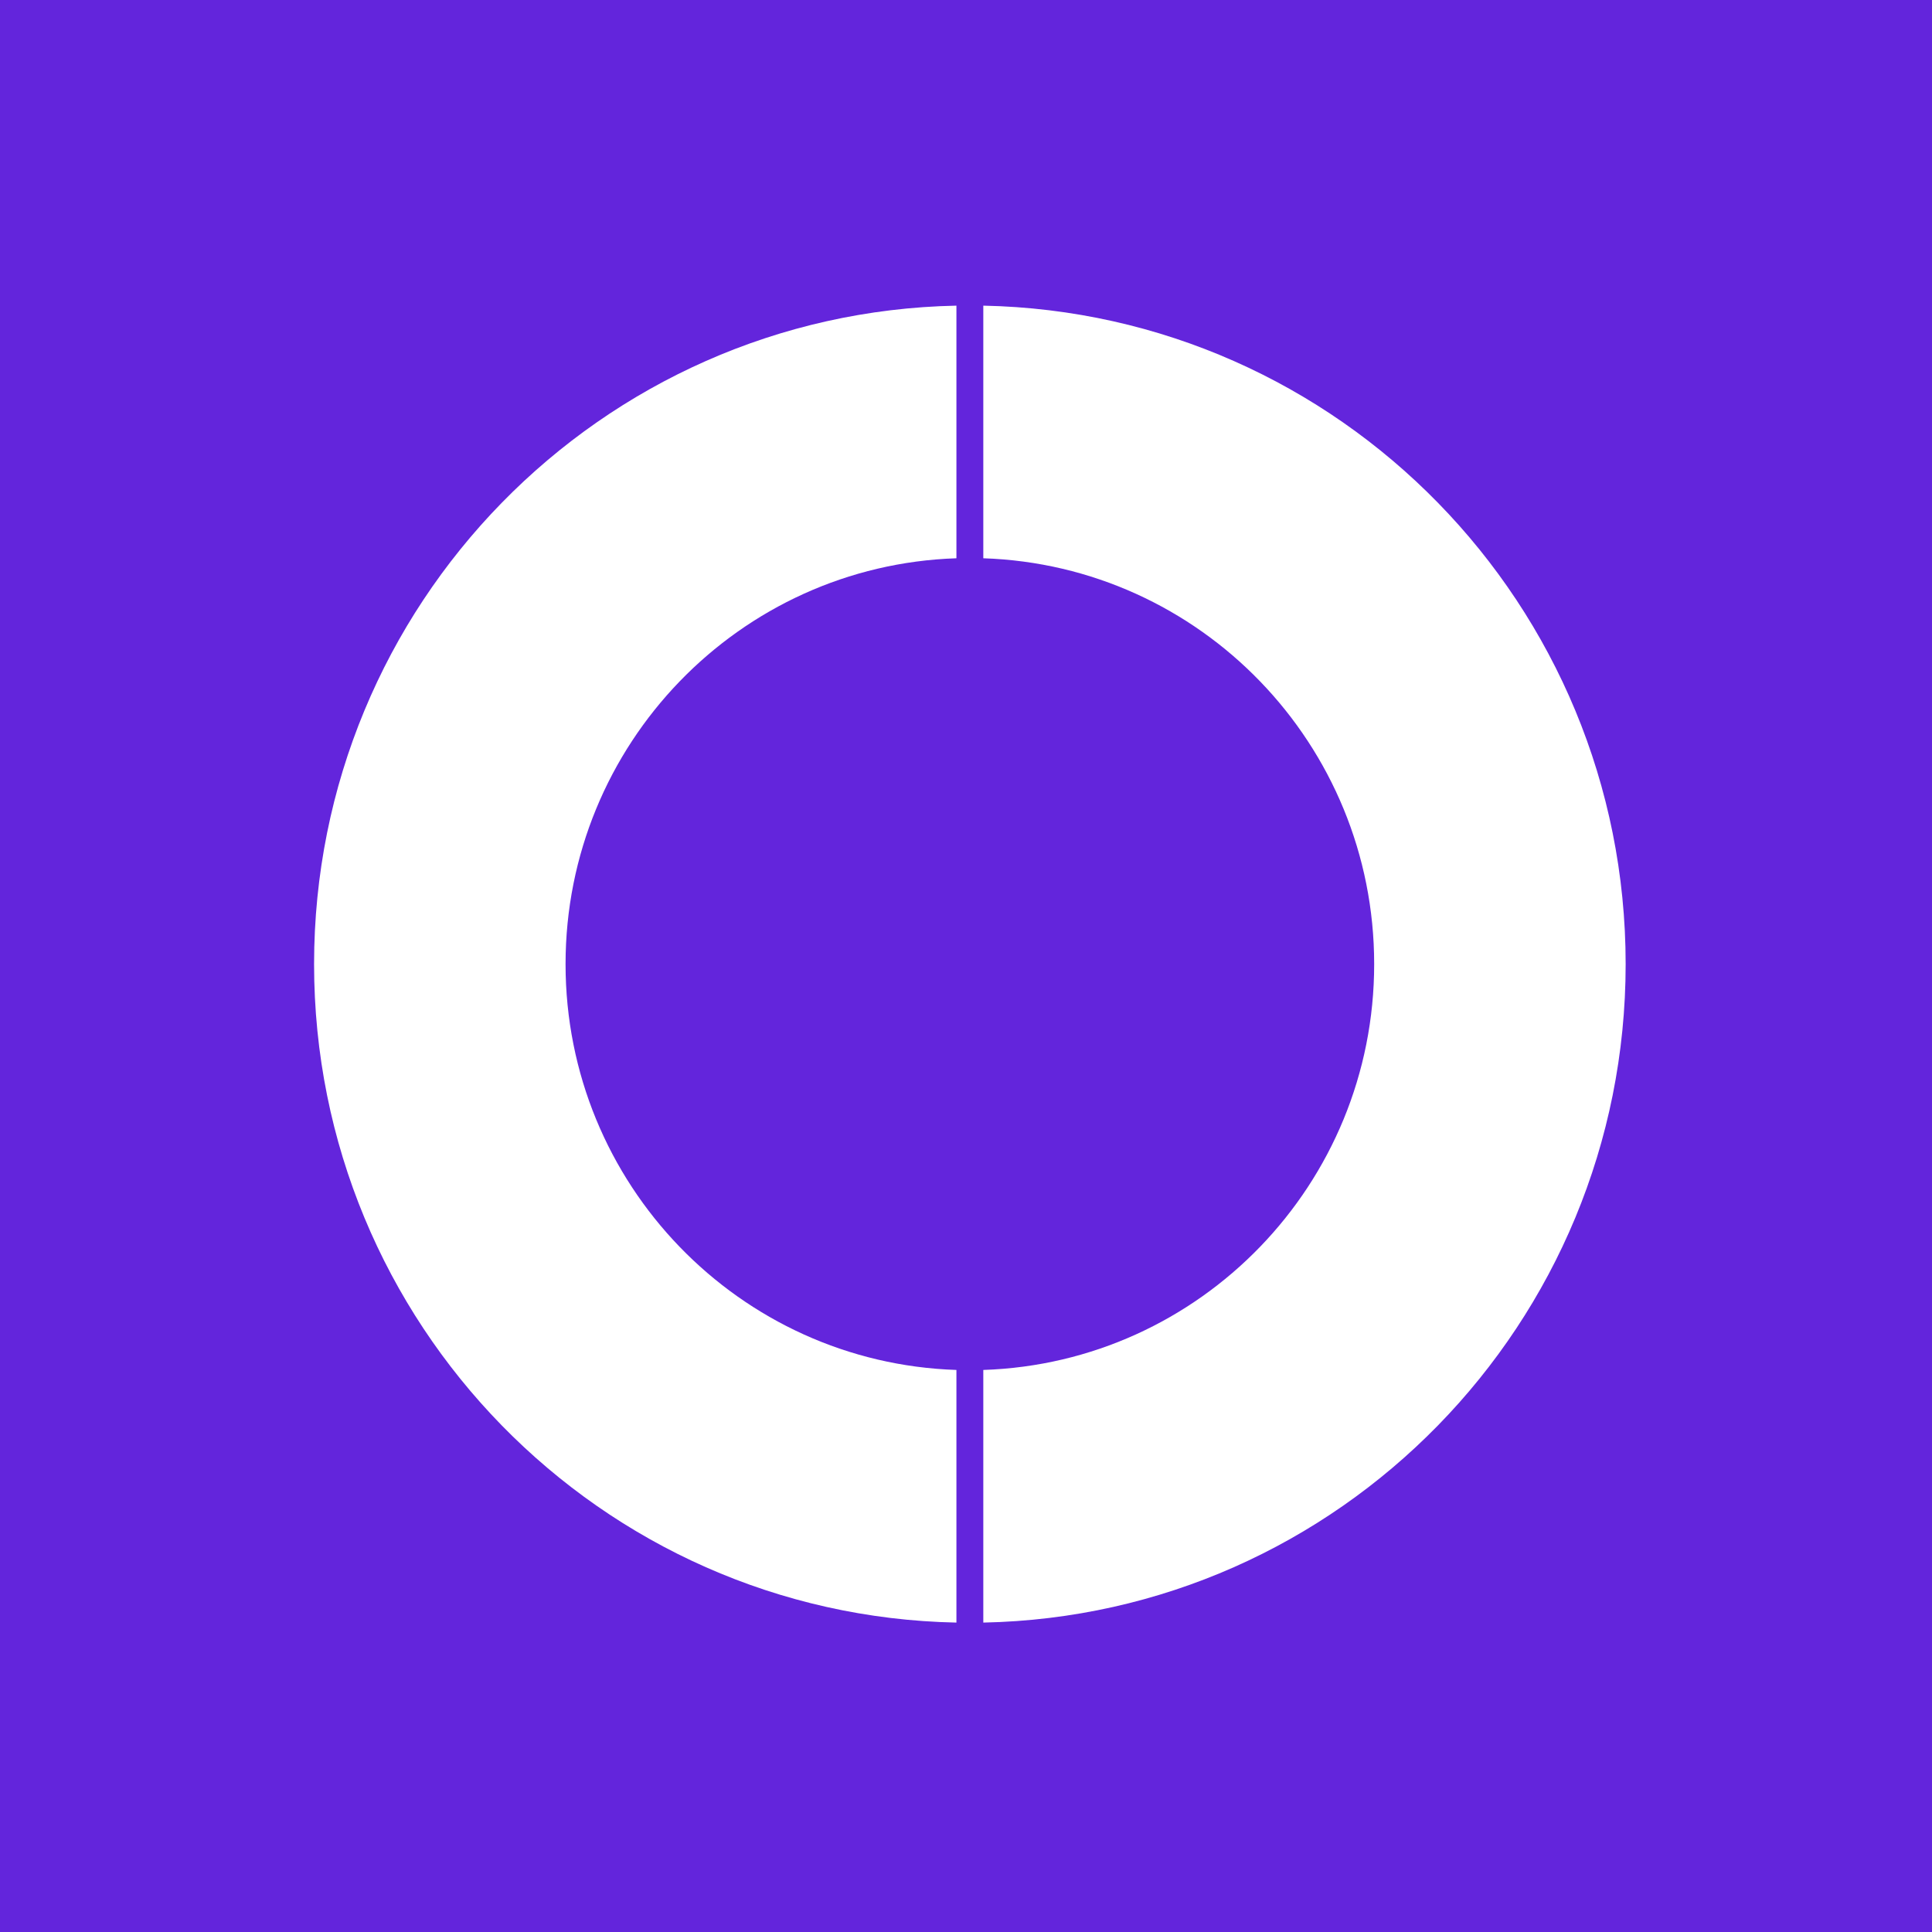 <svg width="182" height="182" viewBox="0 0 182 182" fill="none" xmlns="http://www.w3.org/2000/svg">
<rect x="0" y="0" width="182" height="182" fill="#808080" stroke="none"/>
<g clip-path="url(#clip0_2803_206)">
<rect width="182" height="182" fill="#6325DC"/>
<g clip-path="url(#clip1_2803_206)">
<path d="M53.277 90.822C53.277 70.116 69.655 53.264 90.098 52.591V28.793C56.566 29.466 29.587 56.968 29.587 90.822C29.587 124.677 56.566 152.178 90.098 152.852V129.053C69.646 128.38 53.277 111.528 53.277 90.822Z" fill="white"/>
<path d="M92.63 28.793V52.591C113.082 53.264 129.451 70.116 129.451 90.822C129.451 111.528 113.073 128.38 92.63 129.053V152.852C126.162 152.178 153.141 124.677 153.141 90.822C153.141 56.968 126.162 29.466 92.63 28.793Z" fill="white"/>
</g>
</g>
<defs>
<clipPath id="clip0_2803_206">
<rect width="182" height="182" fill="white"/>
</clipPath>
<clipPath id="clip1_2803_206">
<rect width="124.059" height="124.059" fill="white" transform="translate(29.148 28.793)"/>
</clipPath>
</defs>
</svg>
